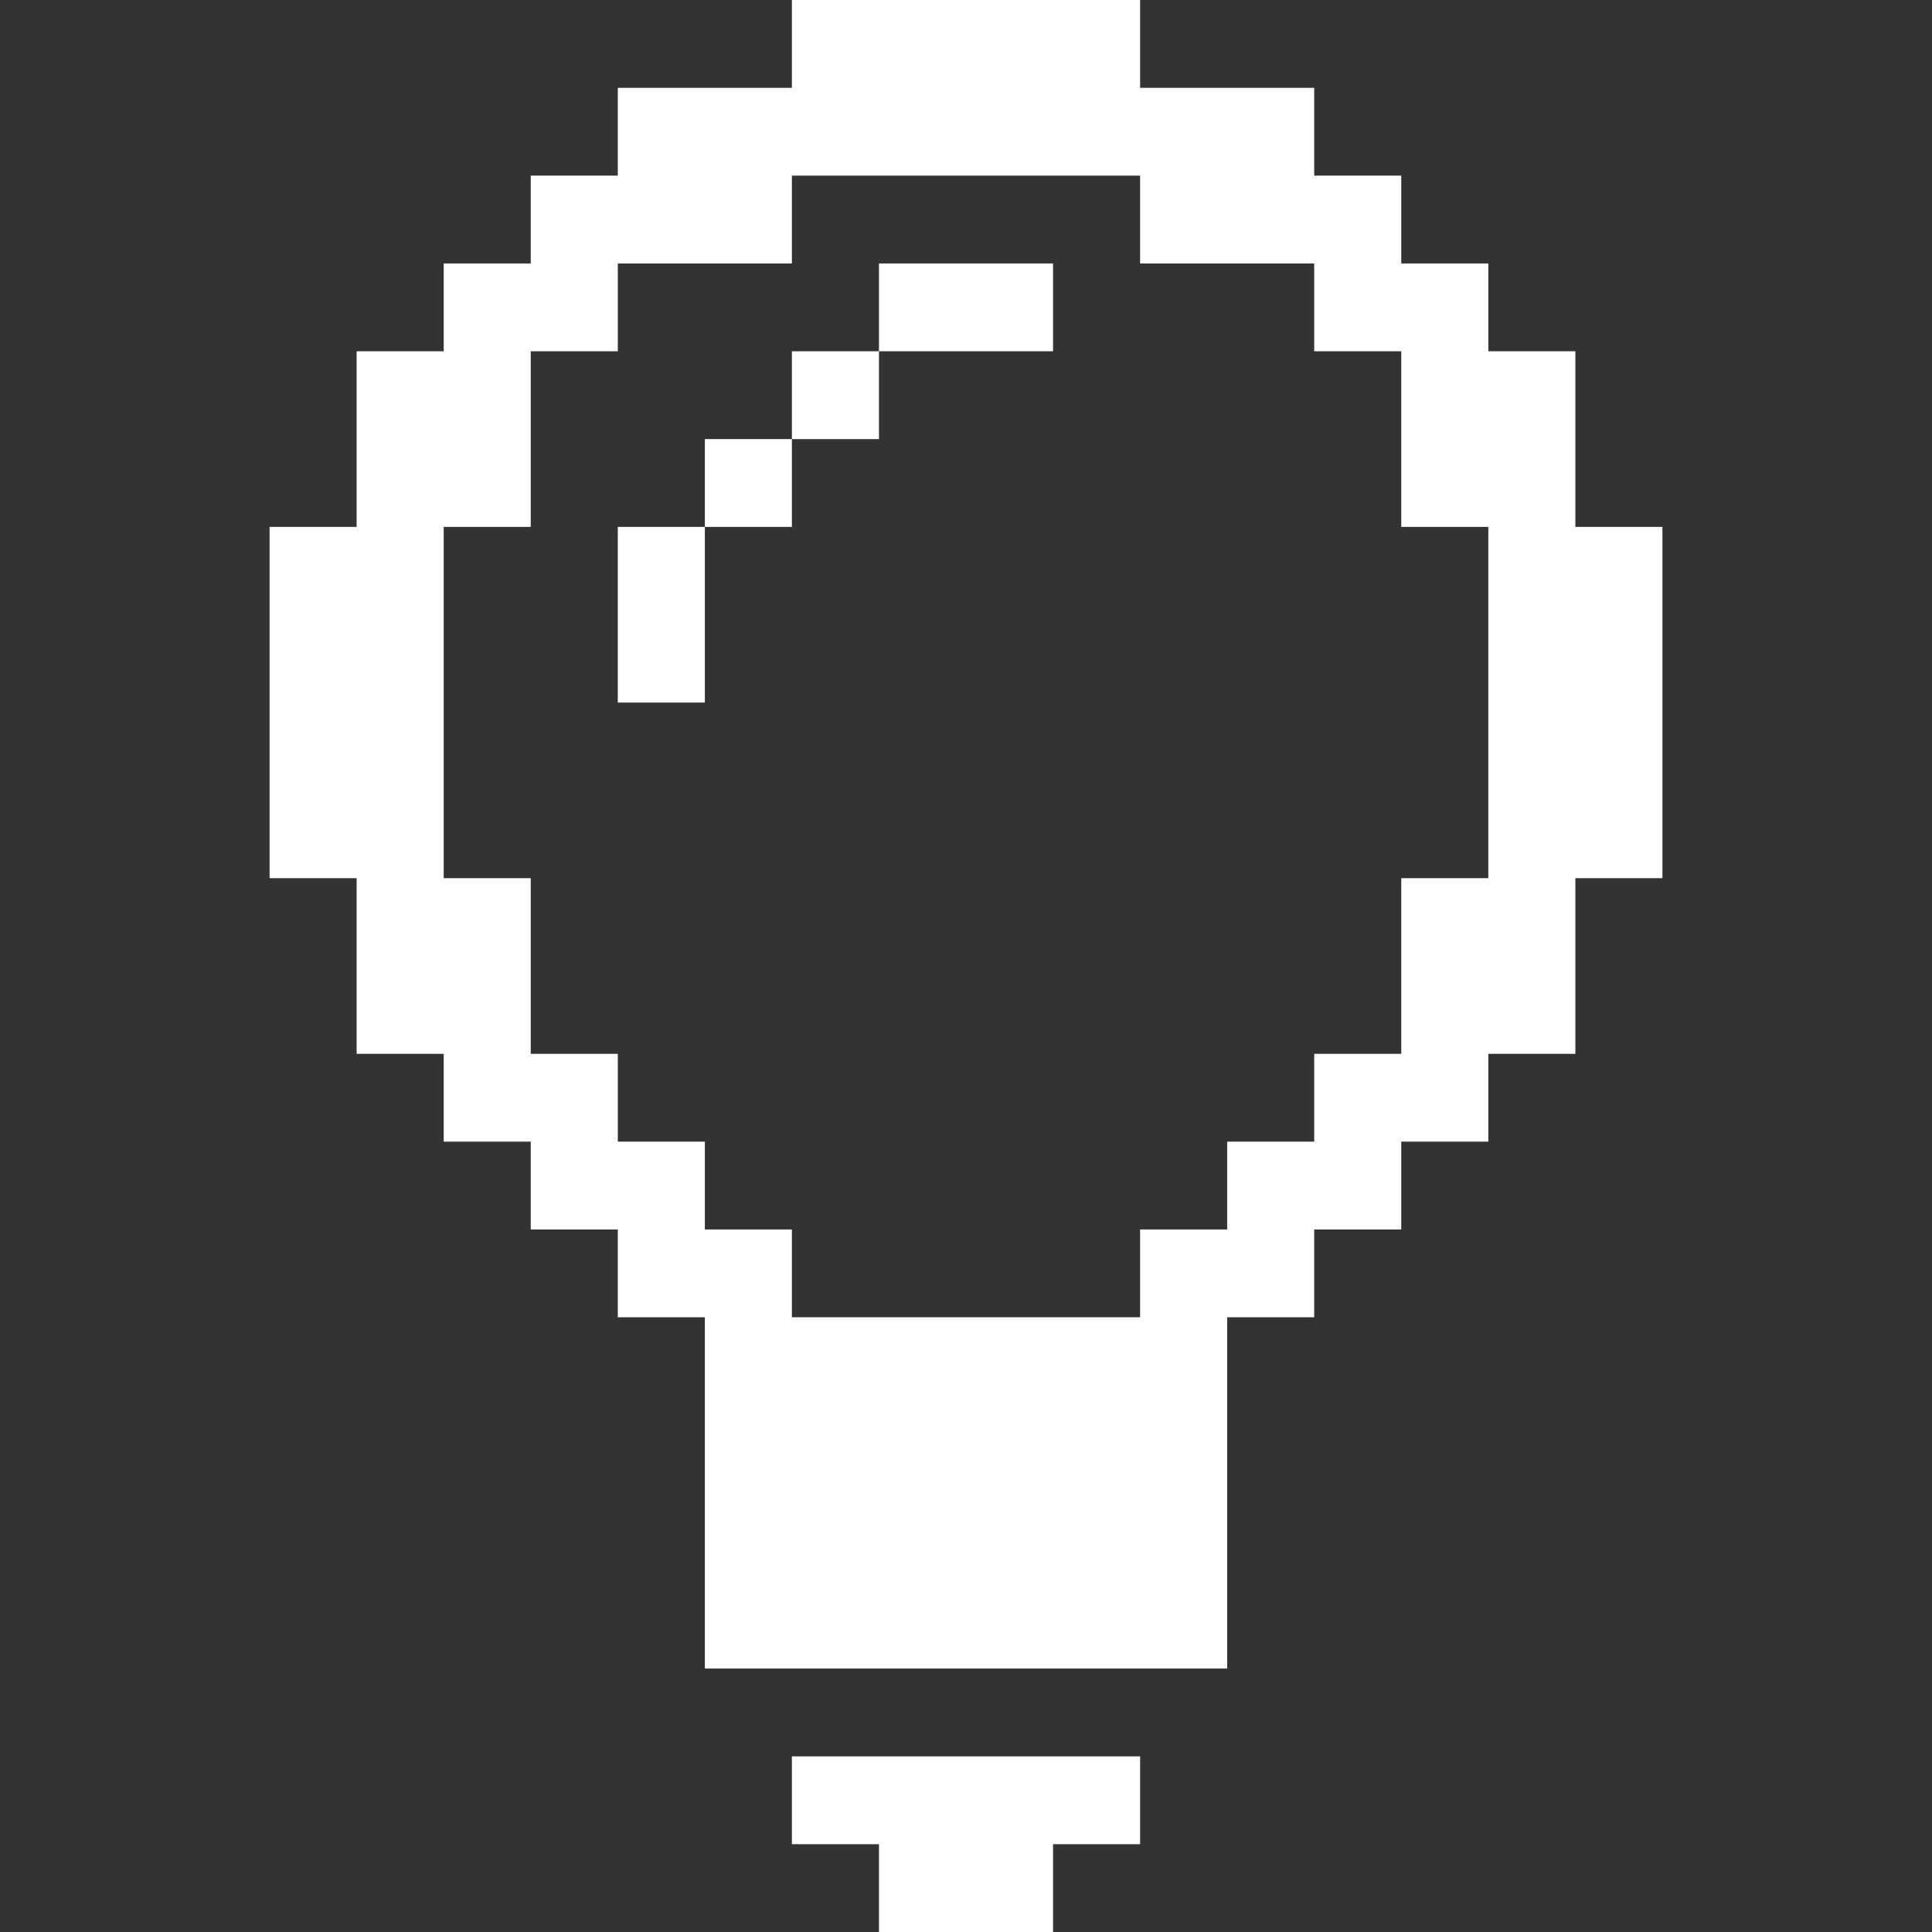 <svg width="76" height="76" viewBox="0 0 76 76" fill="none" xmlns="http://www.w3.org/2000/svg">
<rect x="0" y="0" width="76" height="76" fill="#333333" stroke="none"/>
<path d="M44.849 69.091V72.546H41.425V76H34.576V72.546H31.151V69.091H44.849ZM34.576 10.364H41.425V13.818H34.576V10.364ZM31.151 13.818H34.576V17.273H31.151V13.818Z" fill="white"/>
<path d="M61.971 20.727V13.818H58.547V10.364H55.122V6.909H51.698V3.455H44.849V0H31.151V3.455H24.303V6.909H20.878V10.364H17.454V13.818H14.029V20.727H10.605V34.545H14.029V41.455H17.454V44.909H20.878V48.364H24.303V51.818H27.727V65.636H48.274V51.818H51.698V48.364H55.122V44.909H58.547V41.455H61.971V34.545H65.396V20.727H61.971ZM58.547 34.545H55.122V41.455H51.698V44.909H48.274V48.364H44.849V51.818H31.151V48.364H27.727V44.909H24.303V41.455H20.878V34.545H17.454V20.727H20.878V13.818H24.303V10.364H31.151V6.909H44.849V10.364H51.698V13.818H55.122V20.727H58.547V34.545Z" fill="white"/>
<path d="M27.727 17.273L31.151 17.273L31.151 20.727H27.727V17.273ZM24.302 20.727H27.727V27.637H24.302V20.727Z" fill="white"/>
</svg>
